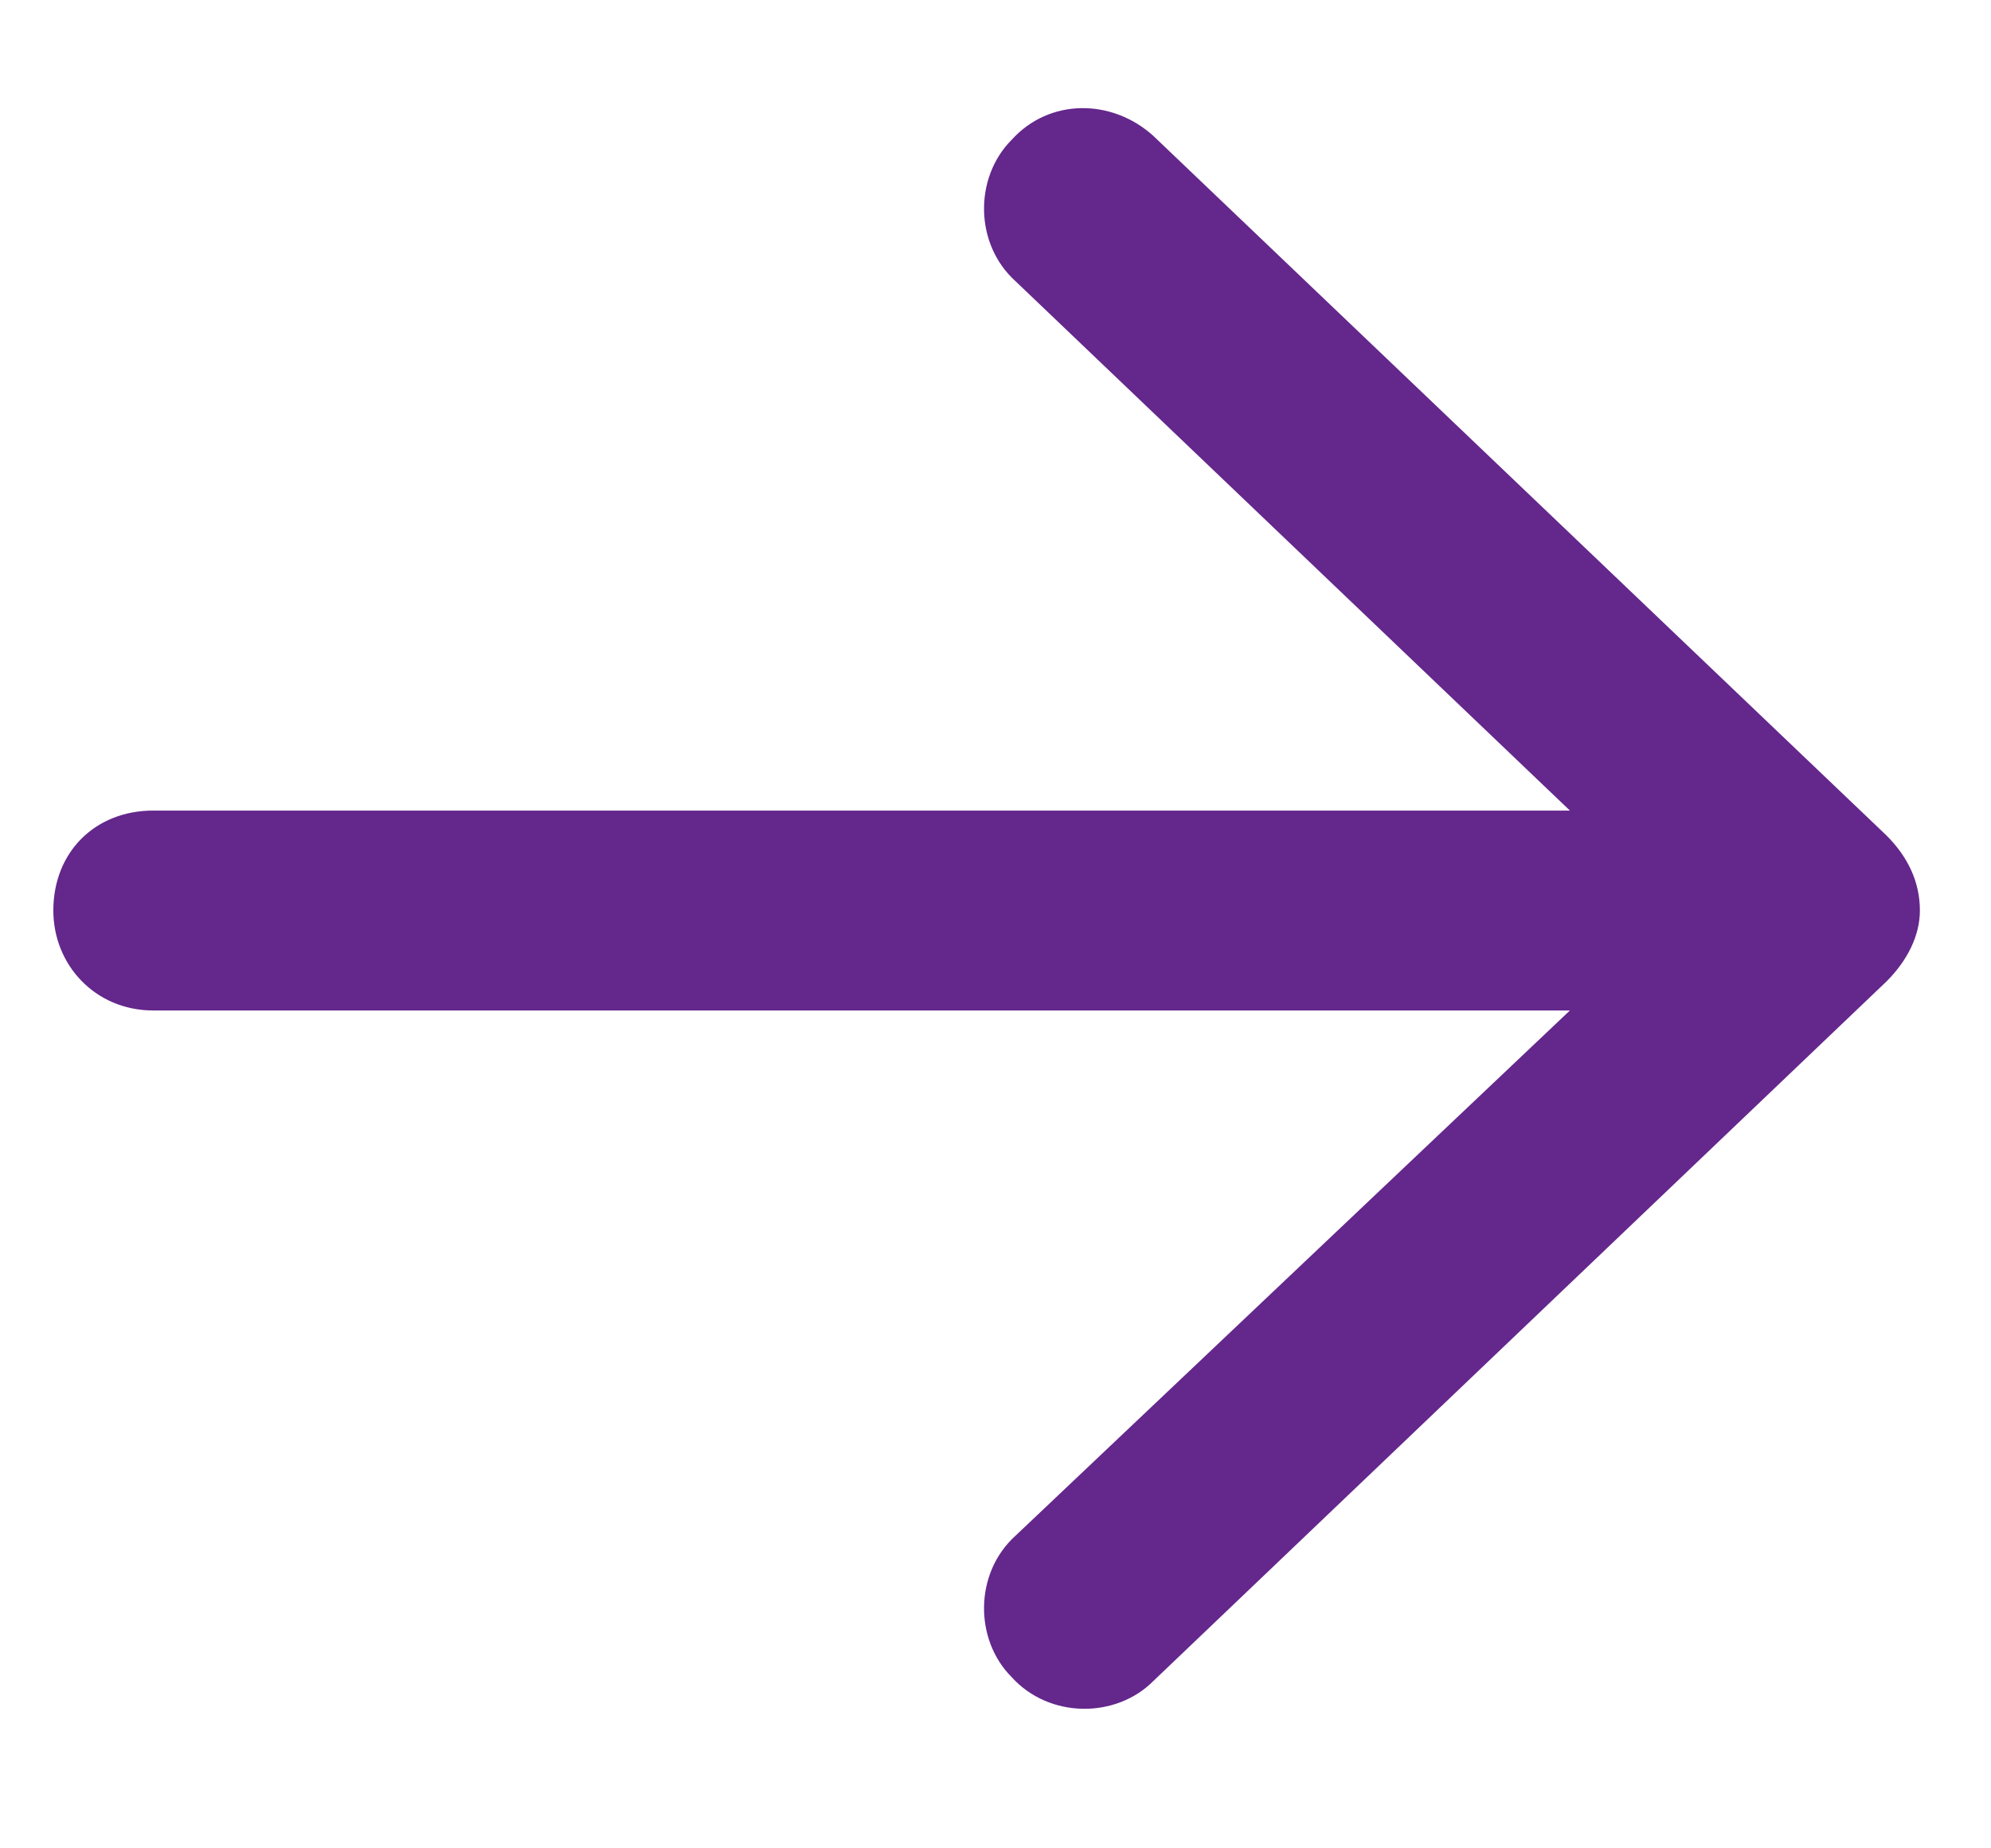 <svg width="14" height="13" viewBox="0 0 14 13" fill="none" xmlns="http://www.w3.org/2000/svg">
<path d="M8.109 0.955L13.266 5.877C13.412 6.023 13.5 6.199 13.5 6.404C13.5 6.58 13.412 6.756 13.266 6.902L8.109 11.824C7.846 12.088 7.377 12.088 7.113 11.795C6.85 11.531 6.85 11.062 7.143 10.799L11.039 7.107H1.078C0.668 7.107 0.375 6.785 0.375 6.404C0.375 5.994 0.668 5.701 1.078 5.701H11.039L7.143 1.98C6.85 1.717 6.85 1.248 7.113 0.984C7.377 0.691 7.816 0.691 8.109 0.955Z" fill="#64278C"/>
</svg>
